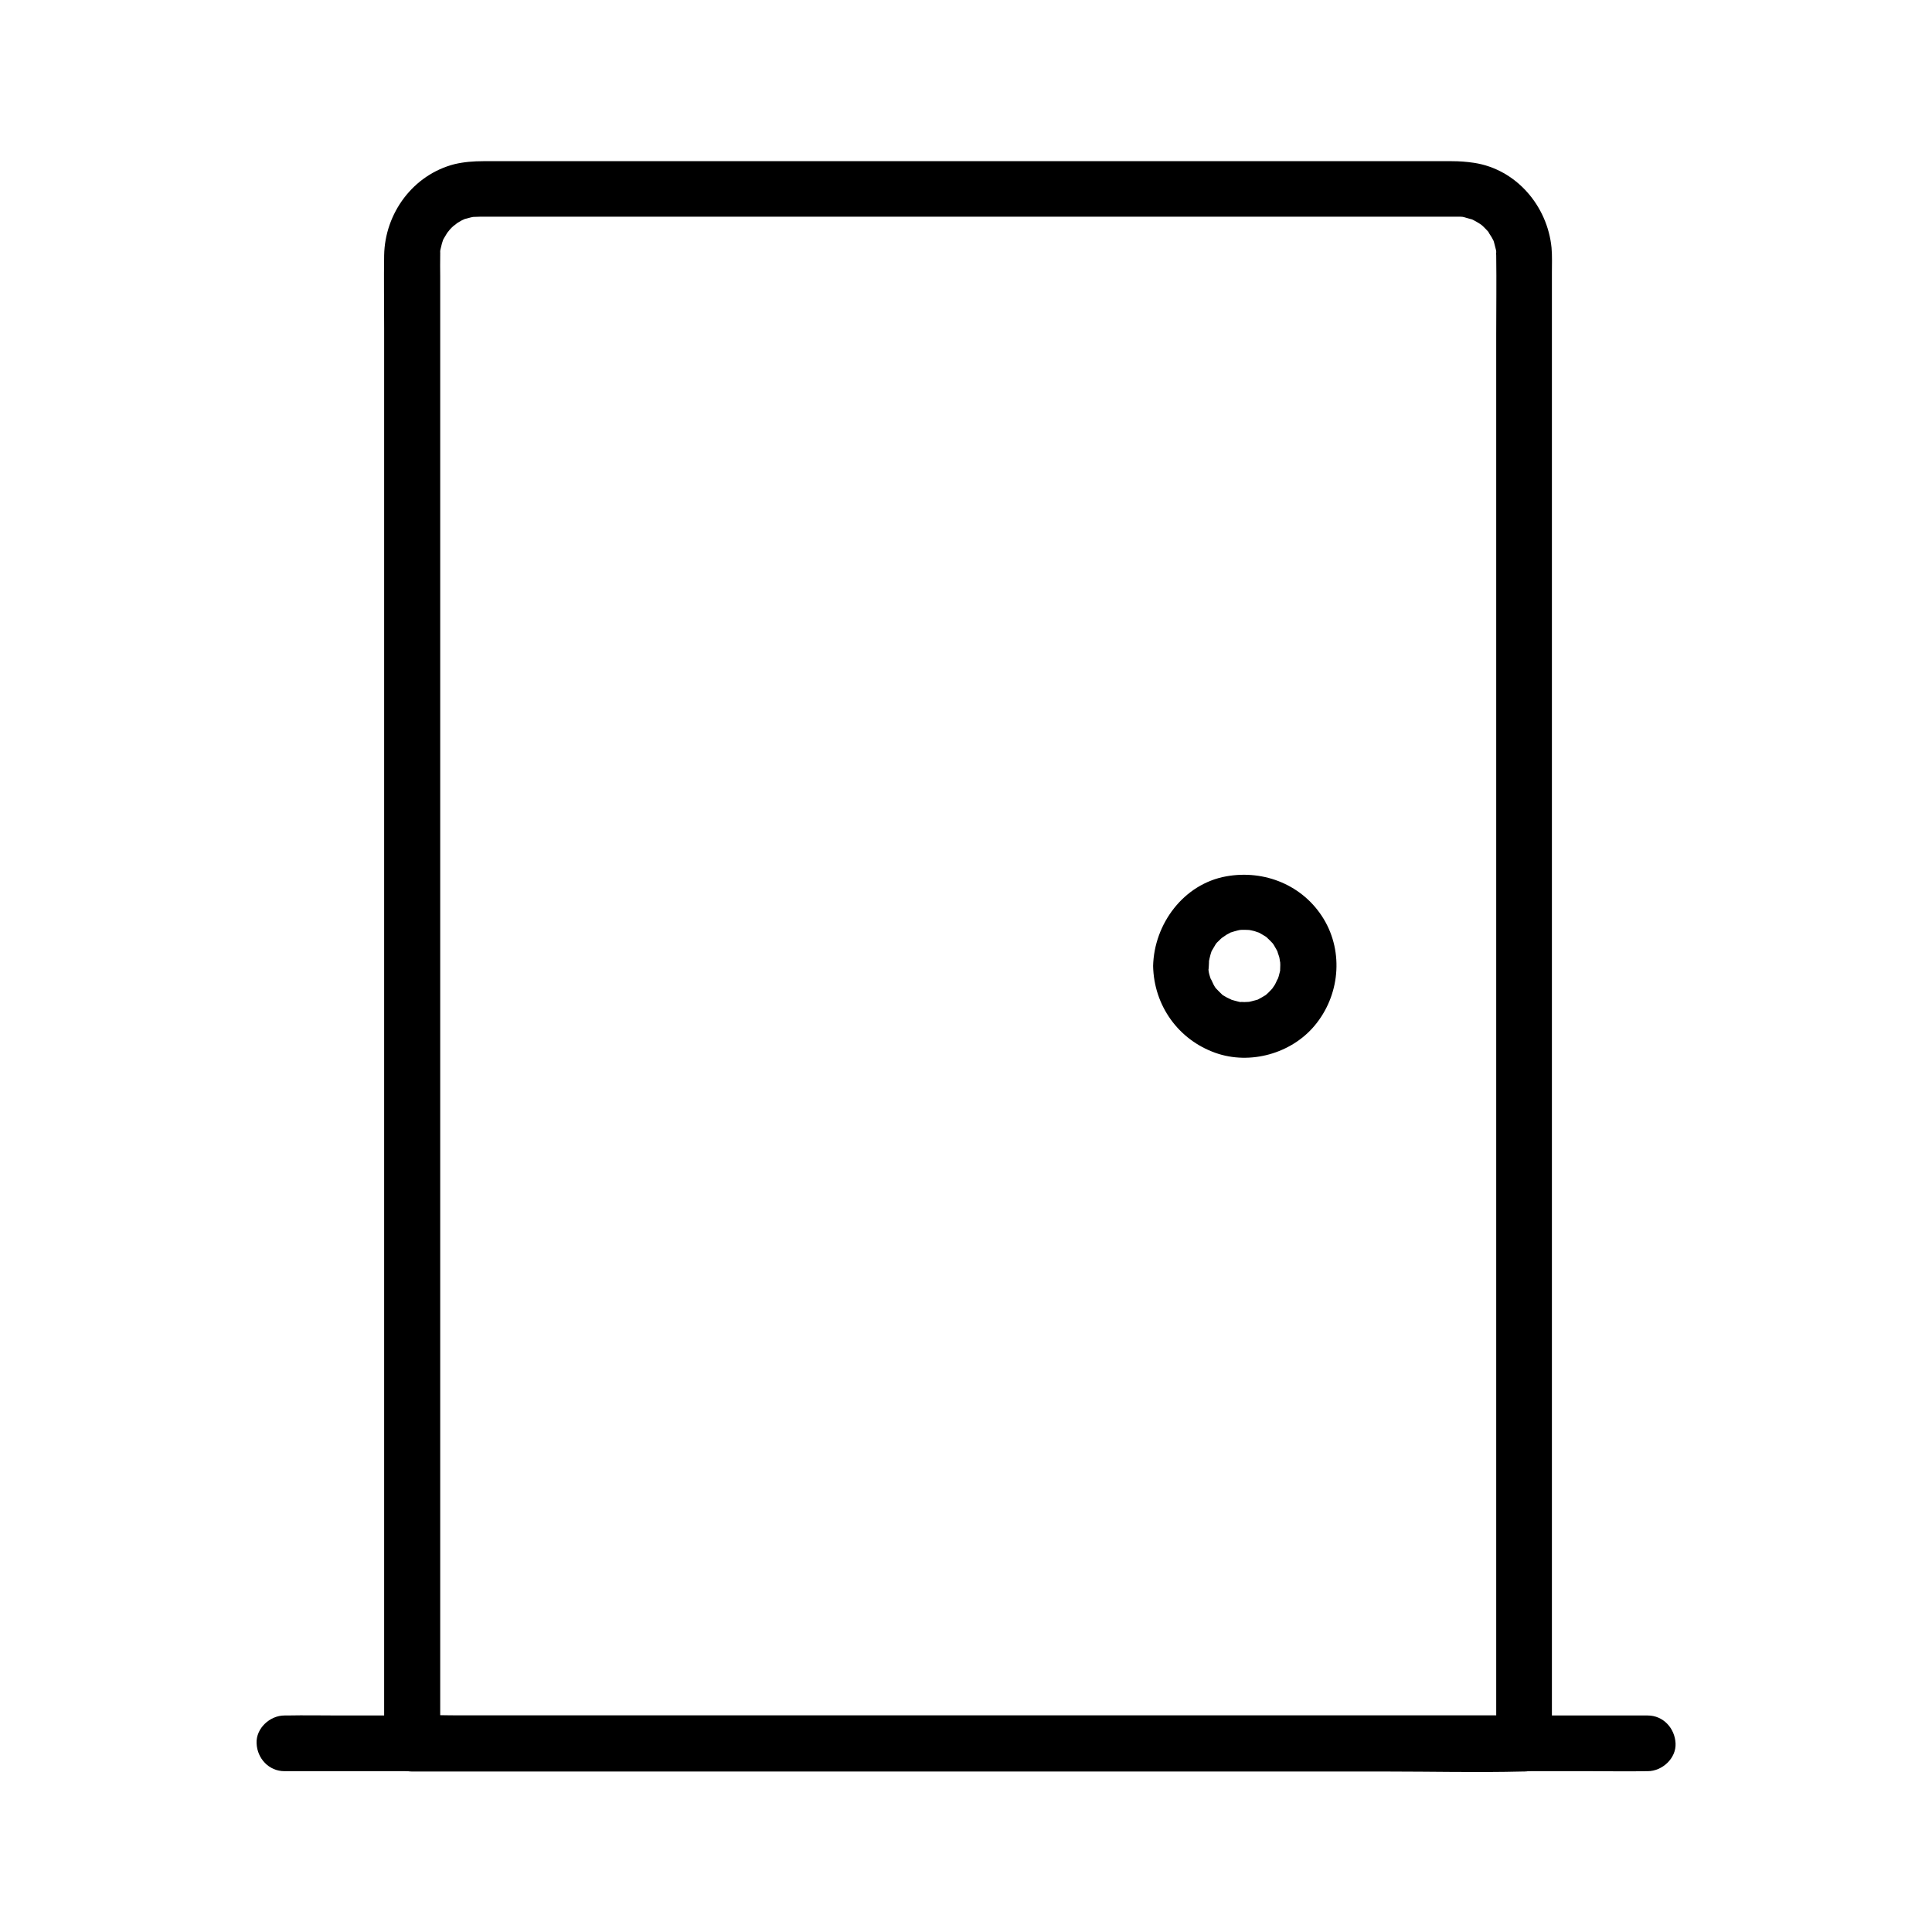 <?xml version="1.0" encoding="UTF-8"?>
<!-- Uploaded to: SVG Repo, www.svgrepo.com, Generator: SVG Repo Mixer Tools -->
<svg fill="#000000" width="800px" height="800px" version="1.1" viewBox="144 144 512 512" xmlns="http://www.w3.org/2000/svg">
 <g>
  <path d="m547.99 598.62h-29.473-70.207-85.41-73.359-24.305c-3.789 0-7.676-0.195-11.465 0h-0.492c2.461 2.461 4.922 4.922 7.379 7.379v-19.09-49.594-69.125-77.836-74.98-61.352-36.801c0-1.871-0.051-3.738 0-5.609 0-1.18 0-0.195 0.051-1.379 0 0.297-0.344 1.379 0-0.051 0.148-0.543 0.246-1.082 0.395-1.625 0.098-0.344 0.59-1.723 0.051-0.395 0.148-0.395 0.344-0.789 0.59-1.18 0.098-0.195 1.277-2.066 0.836-1.426-0.59 0.836 0.688-0.789 0.641-0.738 0.297-0.297 0.59-0.641 0.887-0.887 0.195-0.195 1.82-1.277 0.492-0.441 0.344-0.246 0.738-0.492 1.082-0.688 0.441-0.297 0.934-0.543 1.426-0.738 1.082-0.492-1.574 0.395 0.344-0.098 0.441-0.098 0.836-0.246 1.277-0.344 0.441-0.098 0.887-0.195 1.328-0.246-0.738 0.098-0.836 0.148-0.297 0.098 0.934-0.051 1.82-0.051 2.754-0.051h38.82 70.355 76.508 57.316 13.332 1.18 0.246 0.051 0.688c0.887 0.098 0.934 0.051 0.051-0.051 0.344 0.051 0.641 0.098 0.984 0.195 0.441 0.098 3.051 0.934 1.672 0.395 0.984 0.441 1.918 0.984 2.805 1.574-1.18-0.738 0-0.051 0.297 0.246 0.395 0.395 0.789 0.738 1.133 1.133 0.297 0.297 0.59 0.641 0.836 0.984-0.934-1.23 0.297 0.641 0.492 0.934 0.246 0.492 0.543 0.934 0.738 1.426-0.543-1.277-0.098-0.195-0.051 0.098 0.148 0.641 0.344 1.277 0.492 1.918 0.098 0.344 0.051 1.379 0 0.051 0 0.492 0.051 0.934 0.051 1.426 0.098 6.938 0 13.922 0 20.859v51.02 69.617 77.934 74.785 60.172 35.227 4.625c0 3.836 3.394 7.578 7.379 7.379 3.984-0.195 7.379-3.246 7.379-7.379v-19.285-50.332-70.012-78.129-75.18-61.156-35.57c0-2.215 0.098-4.477-0.098-6.691-1.082-11.02-9.297-20.762-20.516-22.484-2.016-0.297-3.887-0.441-5.902-0.441h-38.426-70.652-77.195-57.367-13.039c-2.559 0-5.117 0.195-7.625 0.789-10.973 2.805-18.449 12.988-18.648 24.156-0.098 6.394 0 12.793 0 19.188v50.086 69.961 78.375 75.422 61.008 35.621 4.773c0 3.984 3.394 7.379 7.379 7.379h29.473 70.207 85.41 73.359c11.906 0 23.863 0.297 35.77 0h0.492c3.836 0 7.578-3.394 7.379-7.379-0.094-4.125-3.144-7.469-7.277-7.469z"/>
  <path d="m449.59 400c0.195 10.43 6.641 19.531 16.531 23.027 9.152 3.246 20.074 0.195 26.273-7.231 6.594-7.871 7.773-19.336 2.41-28.242-5.41-8.953-15.695-13.137-25.828-11.316-11.32 2.016-19.141 12.641-19.387 23.762-0.098 3.836 3.445 7.578 7.379 7.379 4.082-0.195 7.281-3.246 7.379-7.379 0-0.344 0.051-0.688 0.051-1.031 0-1.18-0.246 1.082-0.051-0.051 0.098-0.641 0.297-1.277 0.441-1.918 0.098-0.297 0.195-0.641 0.297-0.934-0.441 1.277-0.148 0.297 0 0 0.395-0.641 0.738-1.277 1.133-1.918 0.59-0.934-0.738 0.789 0 0 0.195-0.246 0.395-0.492 0.641-0.688 0.441-0.441 0.887-0.887 1.379-1.277-1.133 0.934 0.492-0.297 0.836-0.492 0.297-0.148 0.543-0.297 0.836-0.441 1.18-0.688-0.492 0.098 0.297-0.148 0.641-0.195 1.23-0.395 1.871-0.543 0.344-0.051 0.641-0.148 0.984-0.195-1.426 0.195-0.246 0.051 0.051 0.051 0.688 0 1.379 0 2.016 0.051-0.098 0-1.18-0.195-0.297-0.051 0.543 0.098 1.082 0.195 1.625 0.344 0.492 0.148 1.82 0.688 0.641 0.148 0.688 0.297 1.328 0.688 1.969 1.082 0.297 0.148 0.543 0.344 0.789 0.543-0.098-0.051-0.836-0.738-0.246-0.195 0.641 0.59 1.23 1.18 1.77 1.77 0.543 0.59-0.098-0.148-0.195-0.246 0.246 0.344 0.492 0.688 0.688 1.082 0.344 0.543 0.641 1.133 0.887 1.672-0.543-1.23 0.098 0.543 0.246 0.984 0.148 0.492 0.297 2.312 0.246 0.984 0.051 0.789 0.051 1.574 0 2.363 0 0.887 0.051-0.148 0.098-0.297-0.051 0.344-0.098 0.641-0.195 0.984-0.148 0.738-0.395 1.477-0.641 2.164 0.441-1.328-0.395 0.738-0.641 1.133-0.246 0.441-1.133 1.523-0.297 0.59-0.492 0.59-0.984 1.082-1.523 1.625-0.246 0.195-0.492 0.441-0.688 0.641 0.098-0.098 0.934-0.641 0.246-0.195-0.738 0.441-1.426 0.887-2.215 1.277-0.738 0.395 0.195-0.098 0.297-0.098-0.297 0.098-0.59 0.246-0.934 0.297-0.738 0.195-1.477 0.395-2.215 0.543 1.277-0.195-0.246-0.051-0.738-0.051-0.441 0-0.887-0.051-1.379-0.051 0.688 0 0.688 0.148 0 0-0.836-0.195-1.672-0.441-2.508-0.688 1.277 0.441-0.395-0.246-0.836-0.492-0.297-0.148-0.543-0.344-0.836-0.492-1.625-0.934 0.492 0.492-0.297-0.195-0.543-0.492-1.031-1.031-1.574-1.574-0.934-0.934-0.246-0.297-0.051 0-0.246-0.344-0.492-0.688-0.688-1.082-0.246-0.441-1.082-2.461-0.641-1.133-0.246-0.738-0.492-1.426-0.641-2.164-0.051-0.246-0.195-1.574-0.148-0.641 0.098 0.984 0-1.082 0-1.031-0.098-3.836-3.344-7.578-7.379-7.379-3.797 0.18-7.289 3.231-7.238 7.363z"/>
  <path d="m219.38 613.38h9.645 26.223 39.016 47.43 51.906 52.398 48.855 41.328 29.719c4.723 0 9.398 0.098 14.121 0h0.641c3.836 0 7.578-3.394 7.379-7.379-0.195-3.984-3.246-7.379-7.379-7.379h-9.645-26.223-39.016-47.43-51.906-52.398-48.855-41.328-29.719c-4.723 0-9.398-0.098-14.121 0h-0.641c-3.836 0-7.578 3.394-7.379 7.379 0.148 3.984 3.246 7.379 7.379 7.379z"/>
 </g>
</svg>